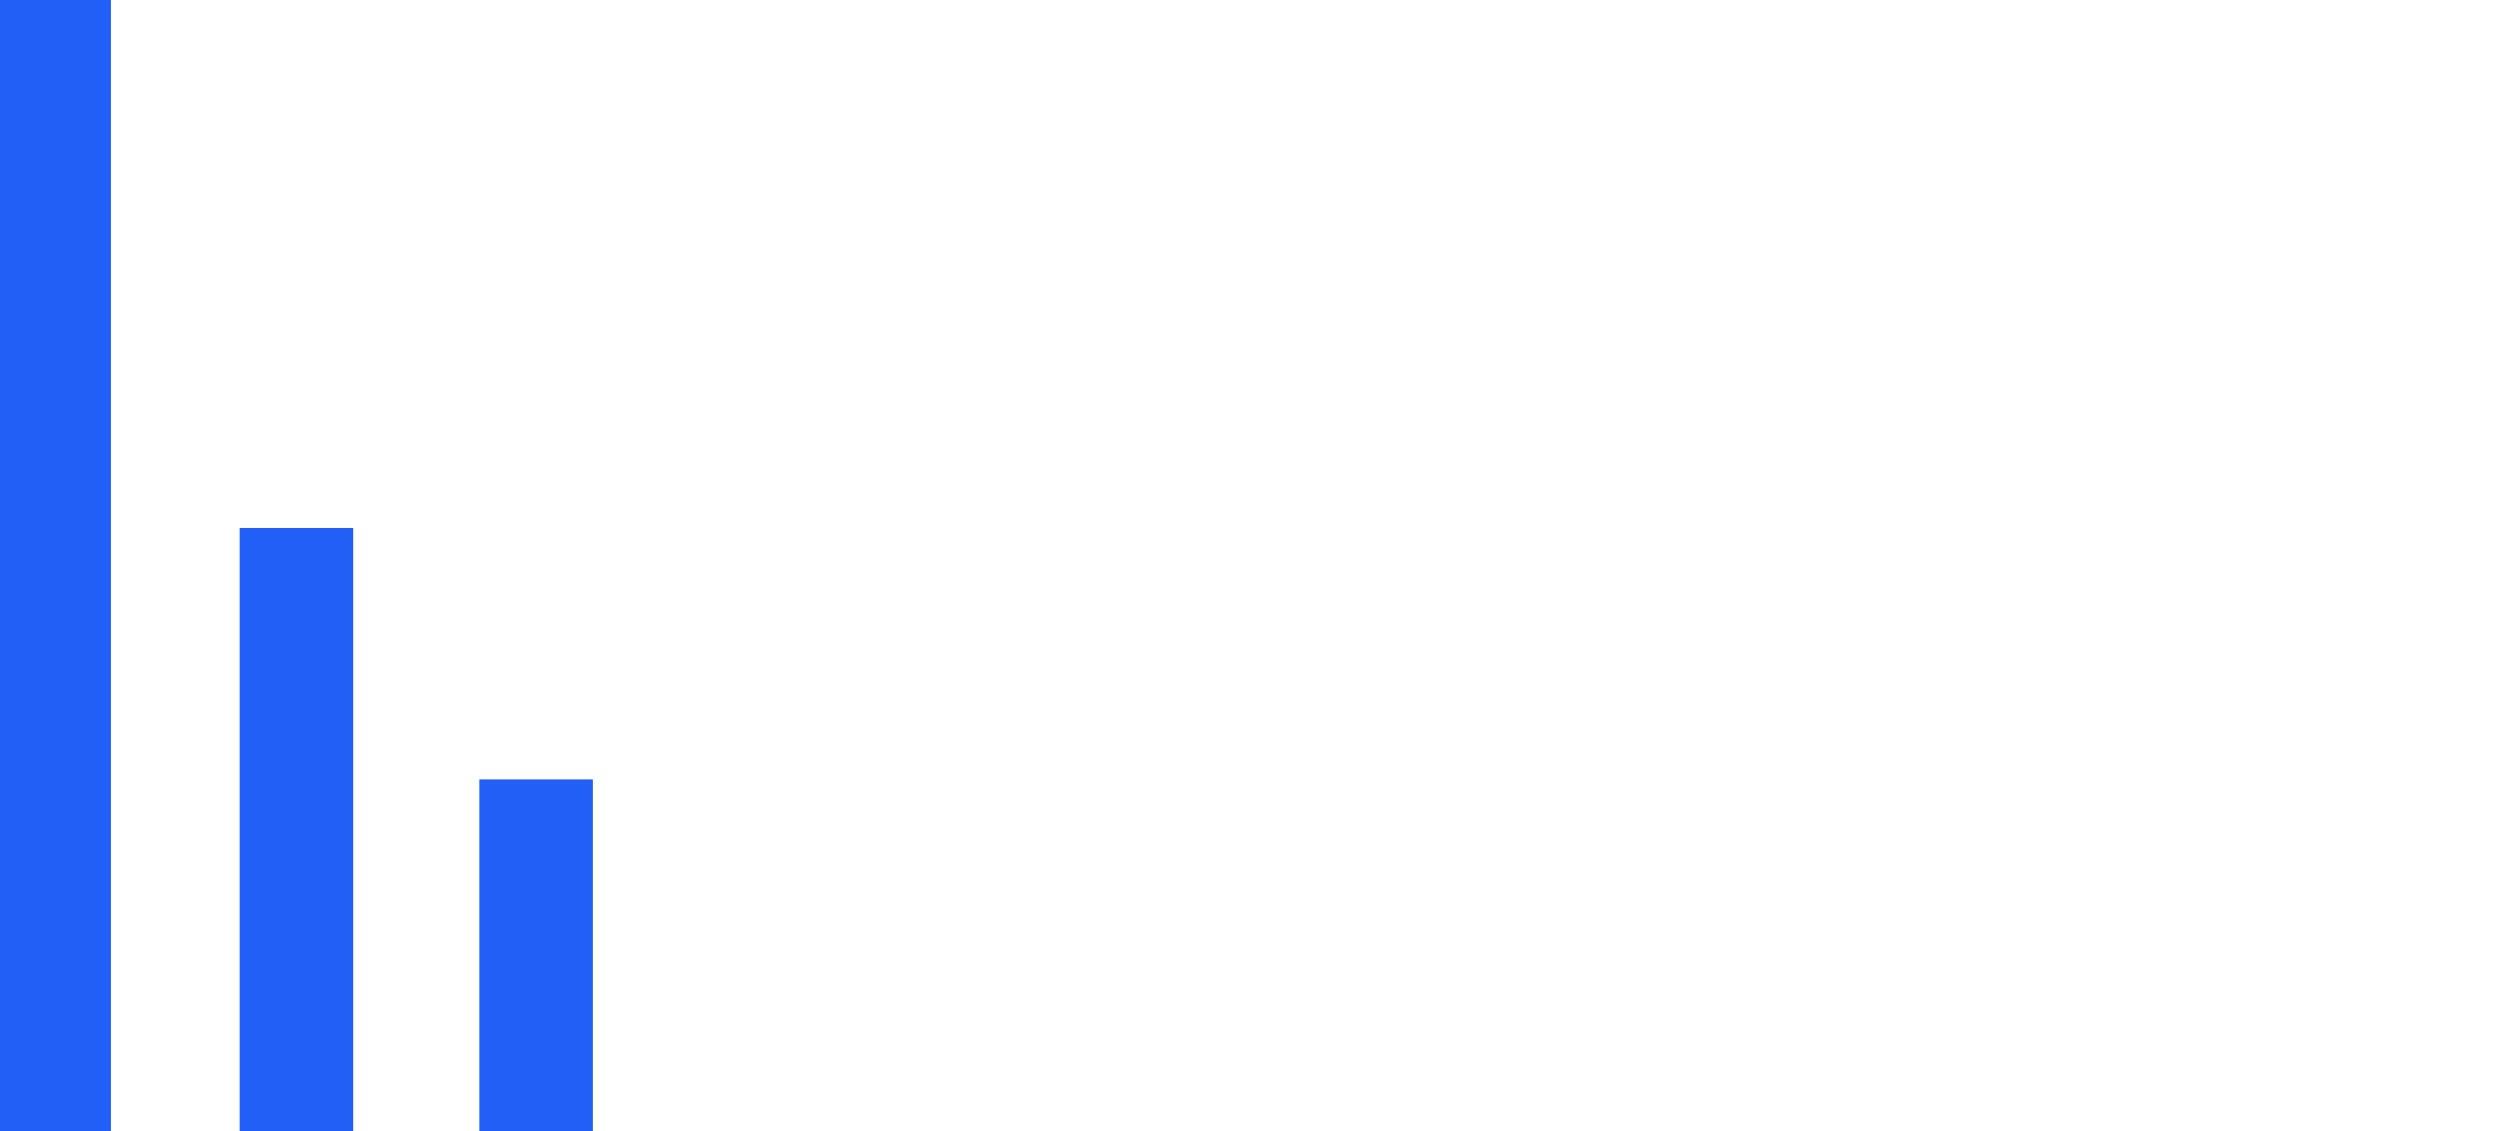<svg width="137" height="62" viewBox="0 0 137 62" fill="none" xmlns="http://www.w3.org/2000/svg">
<path d="M6.079 0H0V62H6.079V0Z" fill="#215FF6"/>
<path d="M19.355 28.933H13.134V62H19.355V28.933Z" fill="#215FF6"/>
<path d="M32.489 42.711H26.268V62H32.489V42.711Z" fill="#215FF6"/>
</svg>
